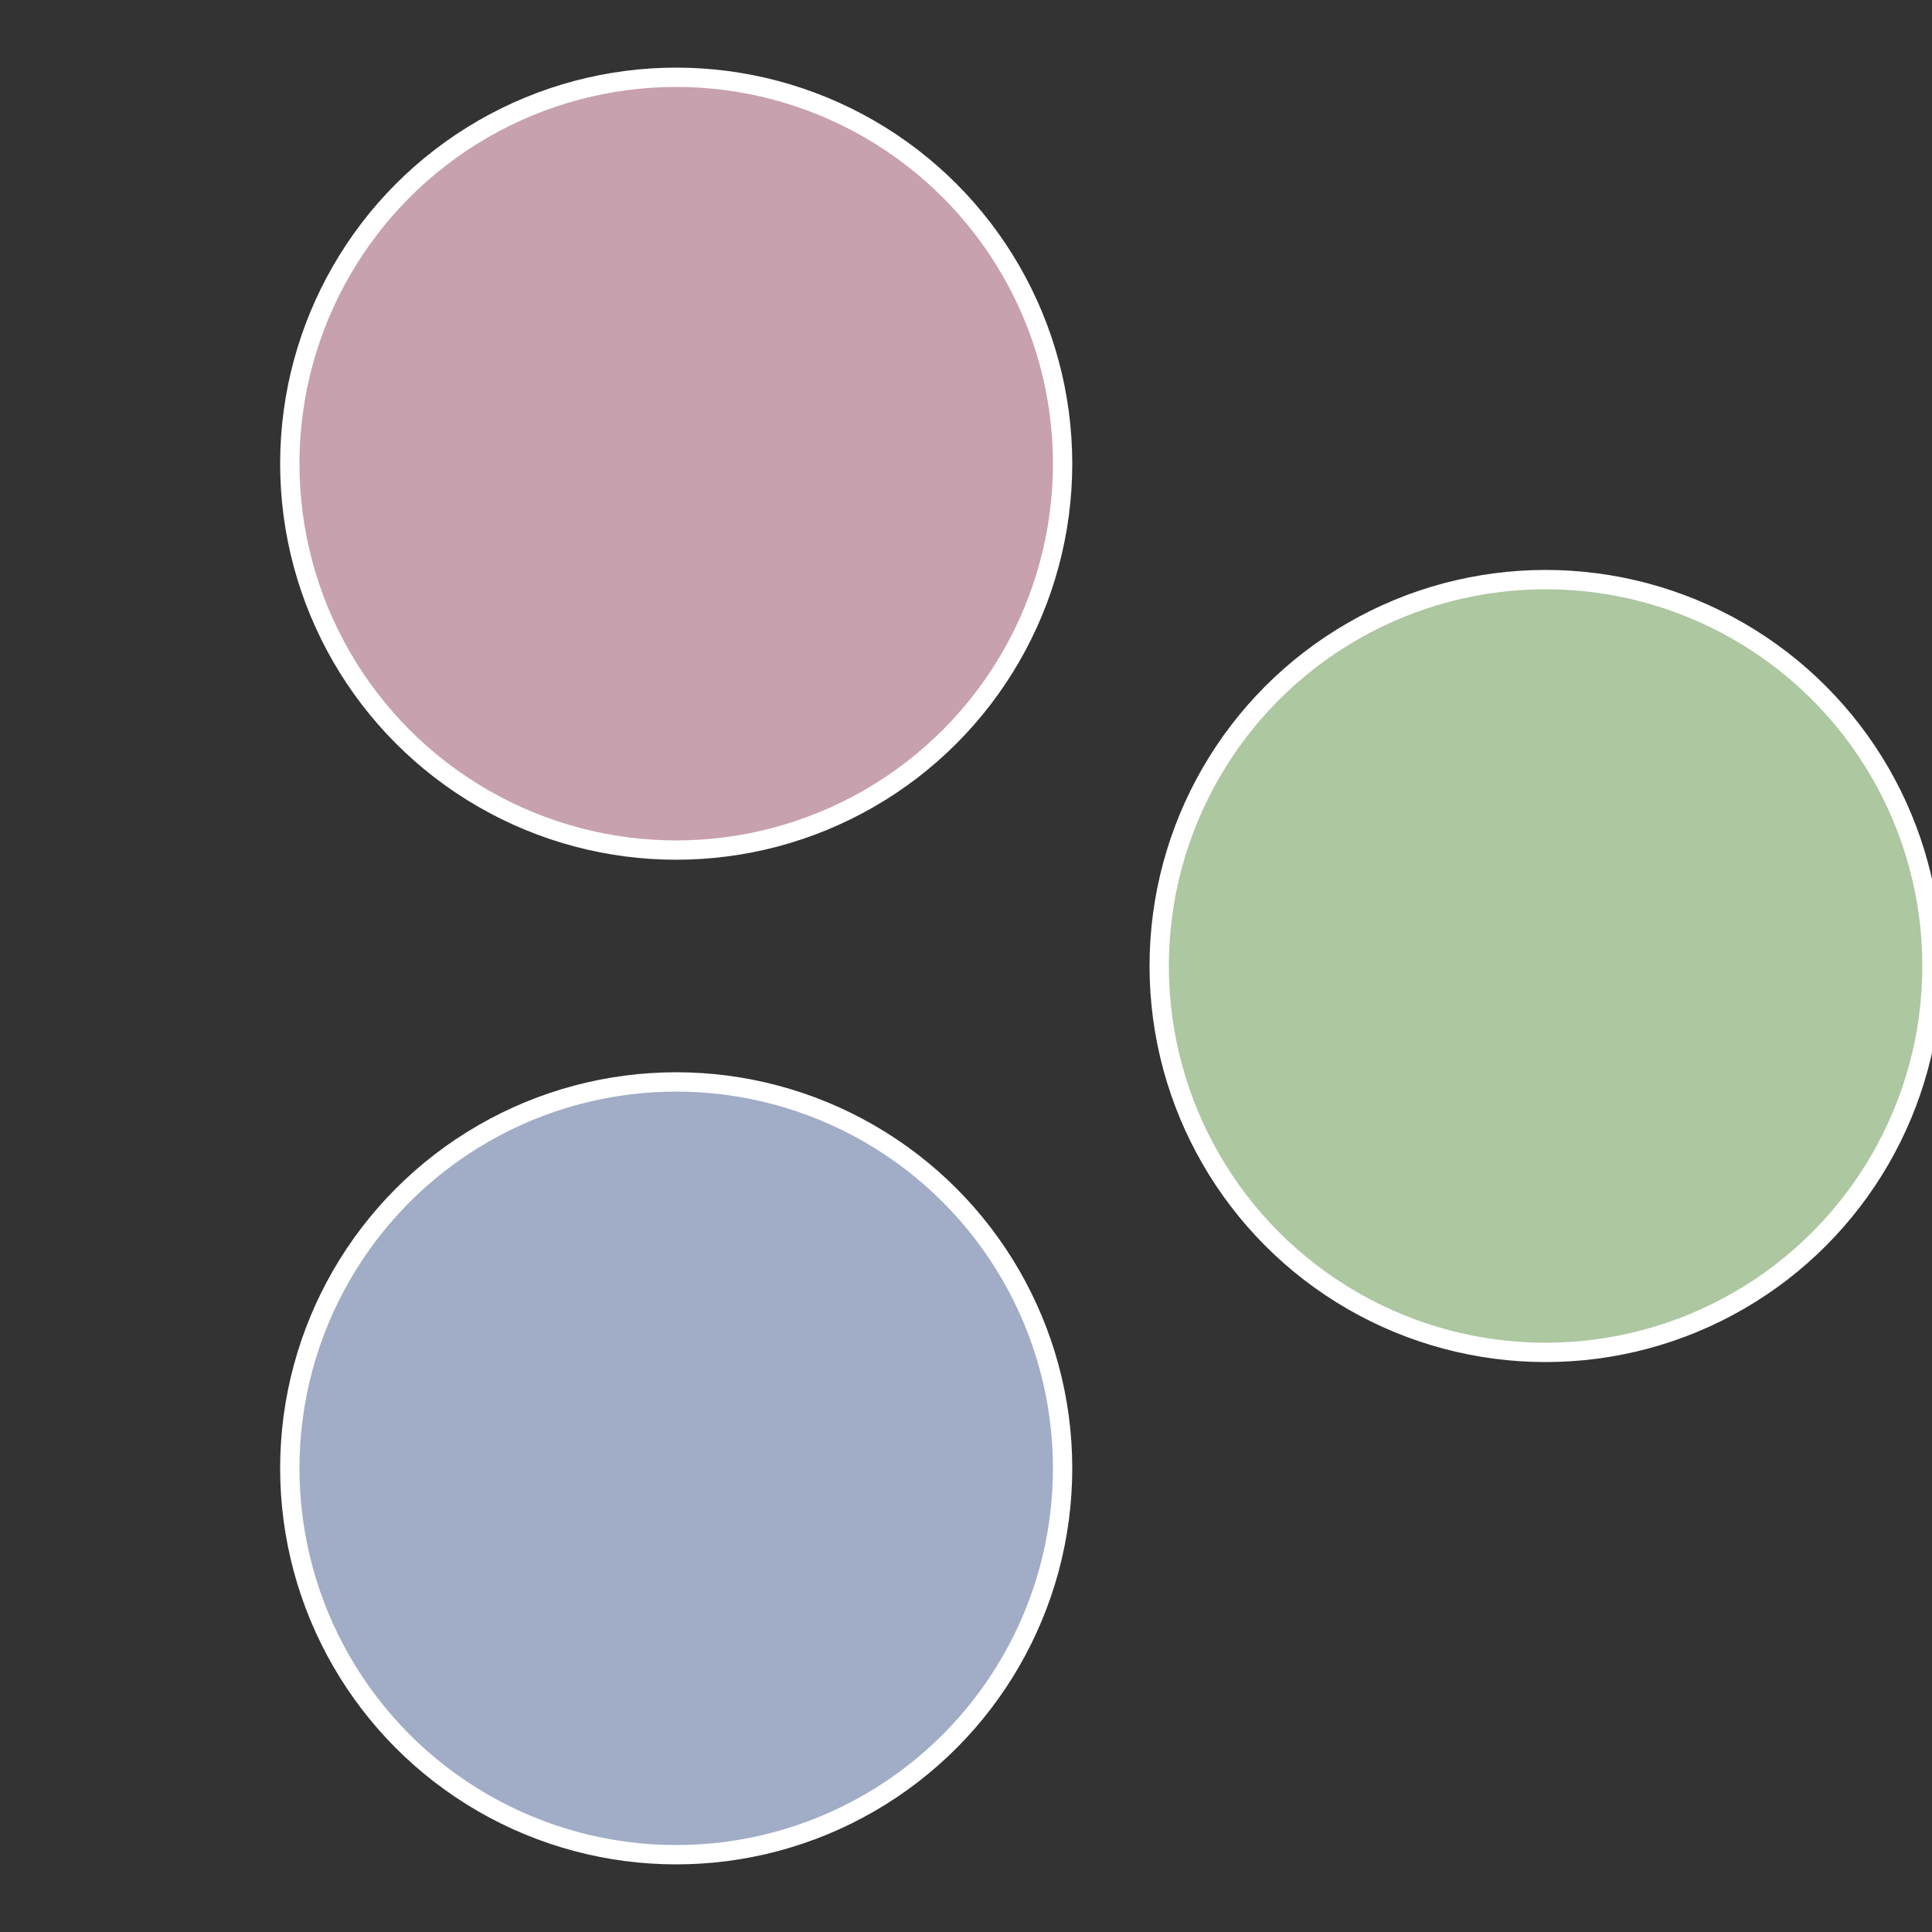 <?xml version="1.0" standalone="no"?>
<svg width="500" height="500" viewBox="-1 -1 2 2" xmlns="http://www.w3.org/2000/svg">
 
                <rect x="-1" y="-1" width="2" height="2" fill="#333333" stroke="none"/>
 
                <circle cx="0.6" cy="0" r="0.4" fill="#adc7a1" stroke="#fff" stroke-width="1%" />
             
                <circle cx="-0.3" cy="0.52" r="0.4" fill="#a1adc7" stroke="#fff" stroke-width="1%" />
             
                <circle cx="-0.3" cy="-0.52" r="0.4" fill="#c7a1ad" stroke="#fff" stroke-width="1%" />
            </svg>
